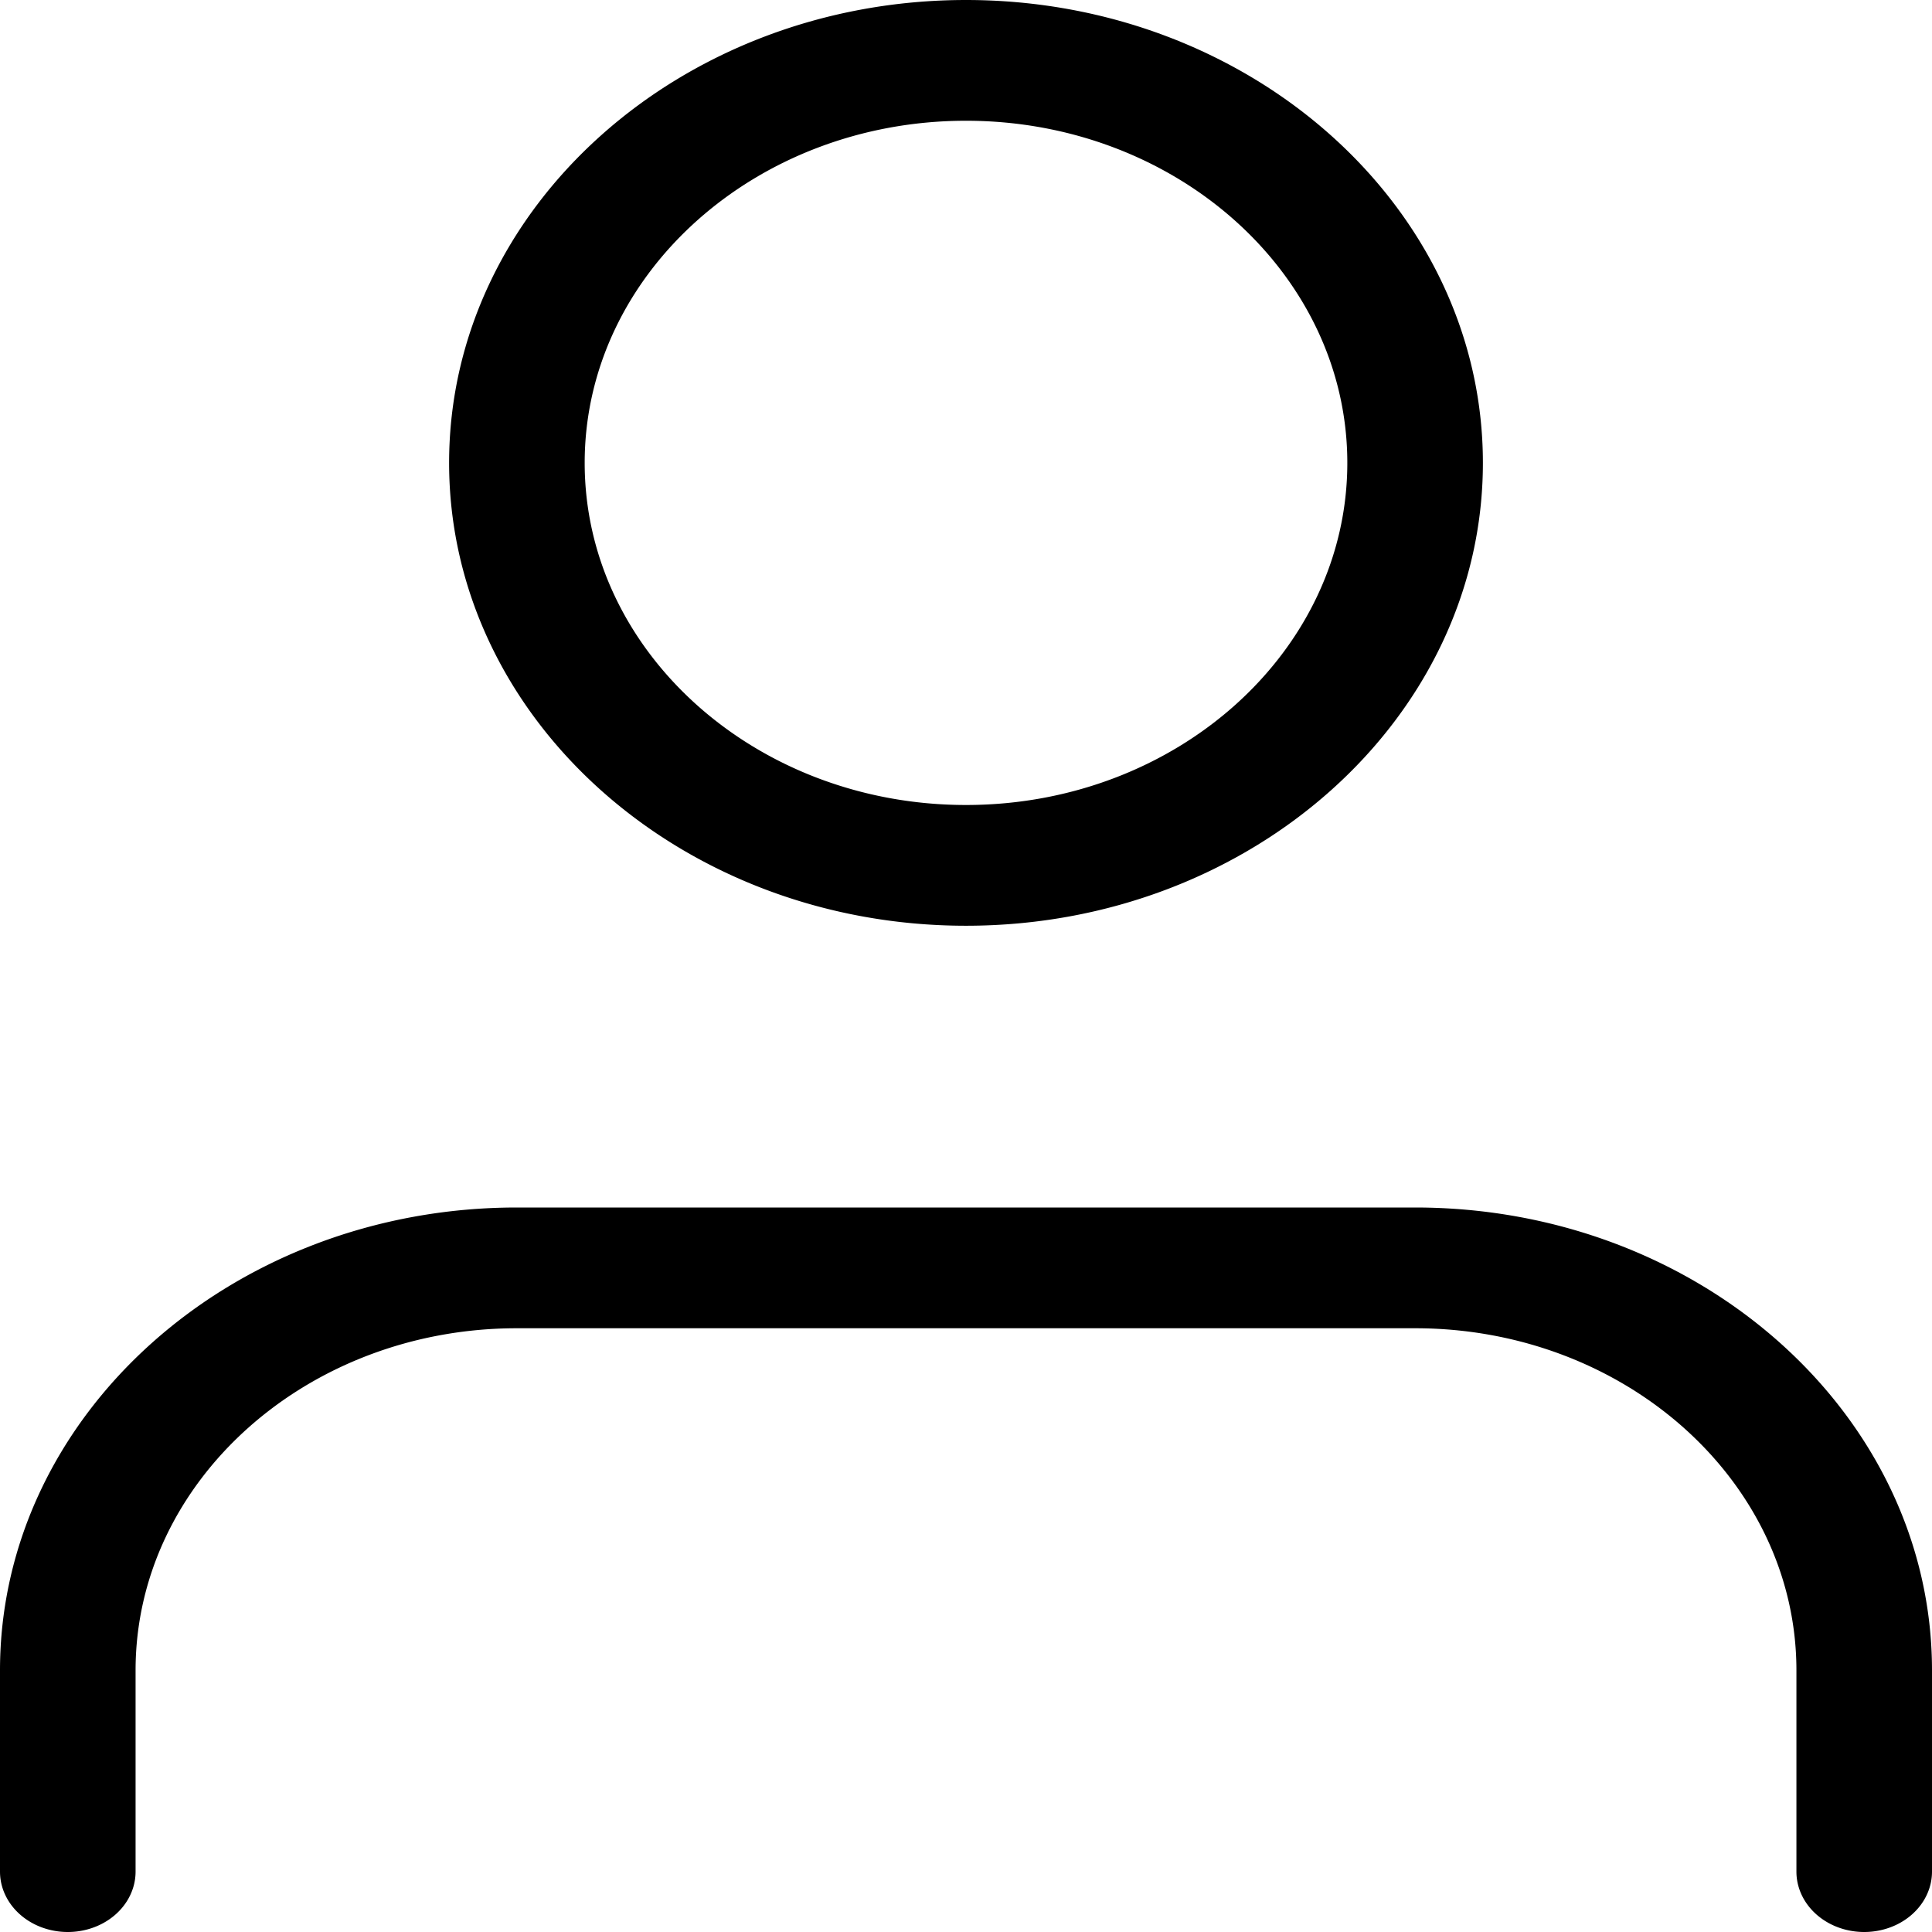 <svg preserveAspectRatio="none" data-bbox="43 36 114 128" viewBox="43 36 114 128" height="200" width="200" xmlns="http://www.w3.org/2000/svg" data-type="shape" role="presentation" aria-hidden="true" aria-label="">
    <g>
        <path d="M157 146.667V160a4 4 0 0 1-8 0v-13.333C149 134.168 138.906 124 126.5 124h-53C61.094 124 51 134.168 51 146.667V160a4 4 0 0 1-8 0v-13.333C43 129.757 56.683 116 73.5 116h53c16.817 0 30.5 13.757 30.5 30.667zm-87.5-80C69.5 49.757 83.183 36 100 36s30.5 13.757 30.5 30.667c0 16.909-13.683 30.666-30.5 30.666S69.5 83.576 69.5 66.667zm8 0c0 12.498 10.094 22.666 22.5 22.666s22.5-10.168 22.5-22.666C122.5 54.168 112.406 44 100 44S77.5 54.168 77.5 66.667z"></path>
    </g>
</svg>